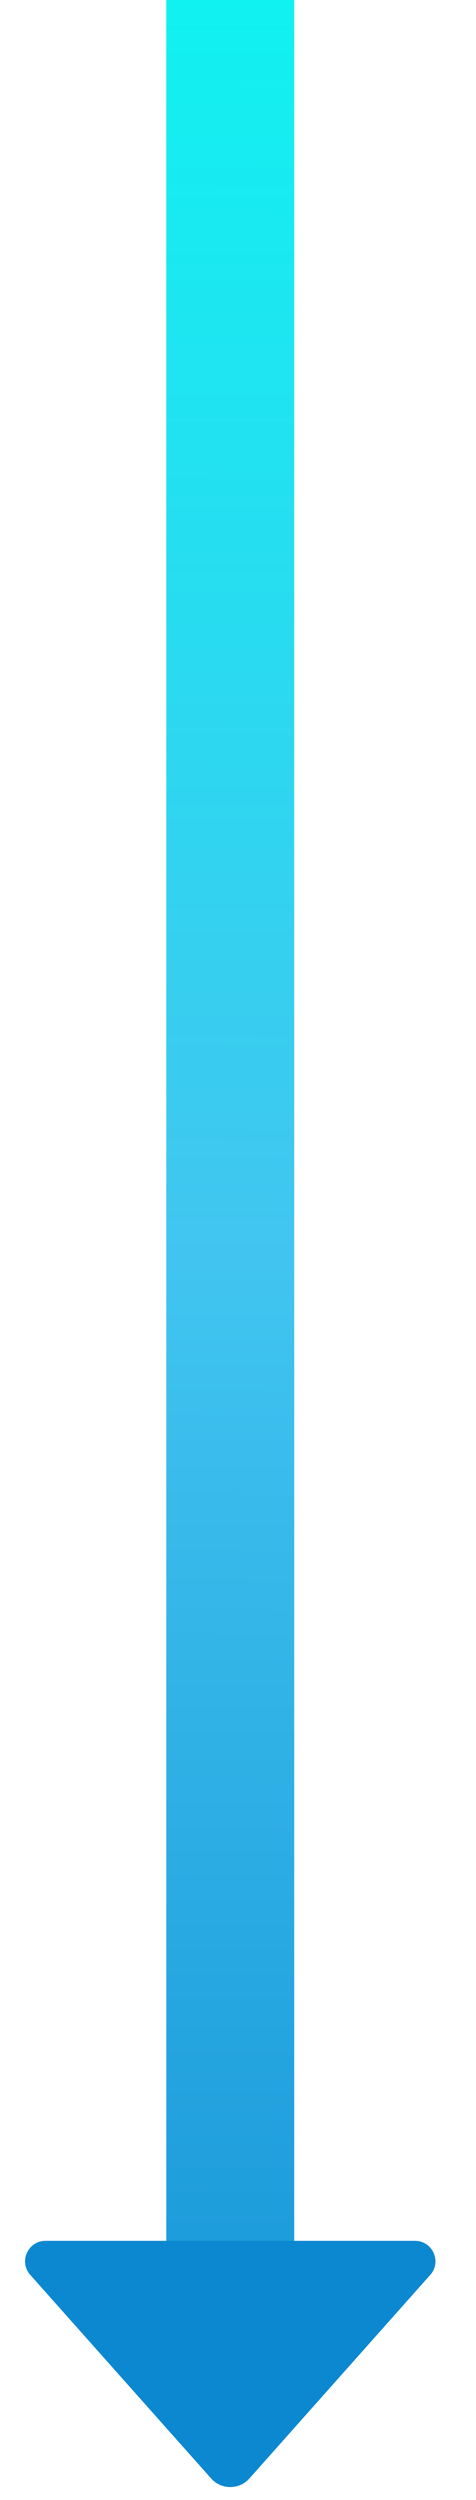 <svg xmlns="http://www.w3.org/2000/svg" width="16" height="84" viewBox="0 0 16 84" fill="none"><path d="M7.74 0V76" stroke="url(#paint0_linear_2008_5)" stroke-width="4.3"></path><path d="M7.097 83.277L1.018 76.437C0.623 75.994 0.938 75.292 1.532 75.292H13.948C14.542 75.292 14.857 75.994 14.462 76.437L8.383 83.277C8.041 83.662 7.439 83.662 7.097 83.277Z" fill="#0C88D1"></path><defs><linearGradient id="paint0_linear_2008_5" x1="8.24" y1="-7.16" x2="7.74" y2="92" gradientUnits="userSpaceOnUse"><stop stop-color="#08F9F1"></stop><stop offset="0.498" stop-color="#41C5F0"></stop><stop offset="1" stop-color="#0C88D1"></stop></linearGradient></defs></svg>